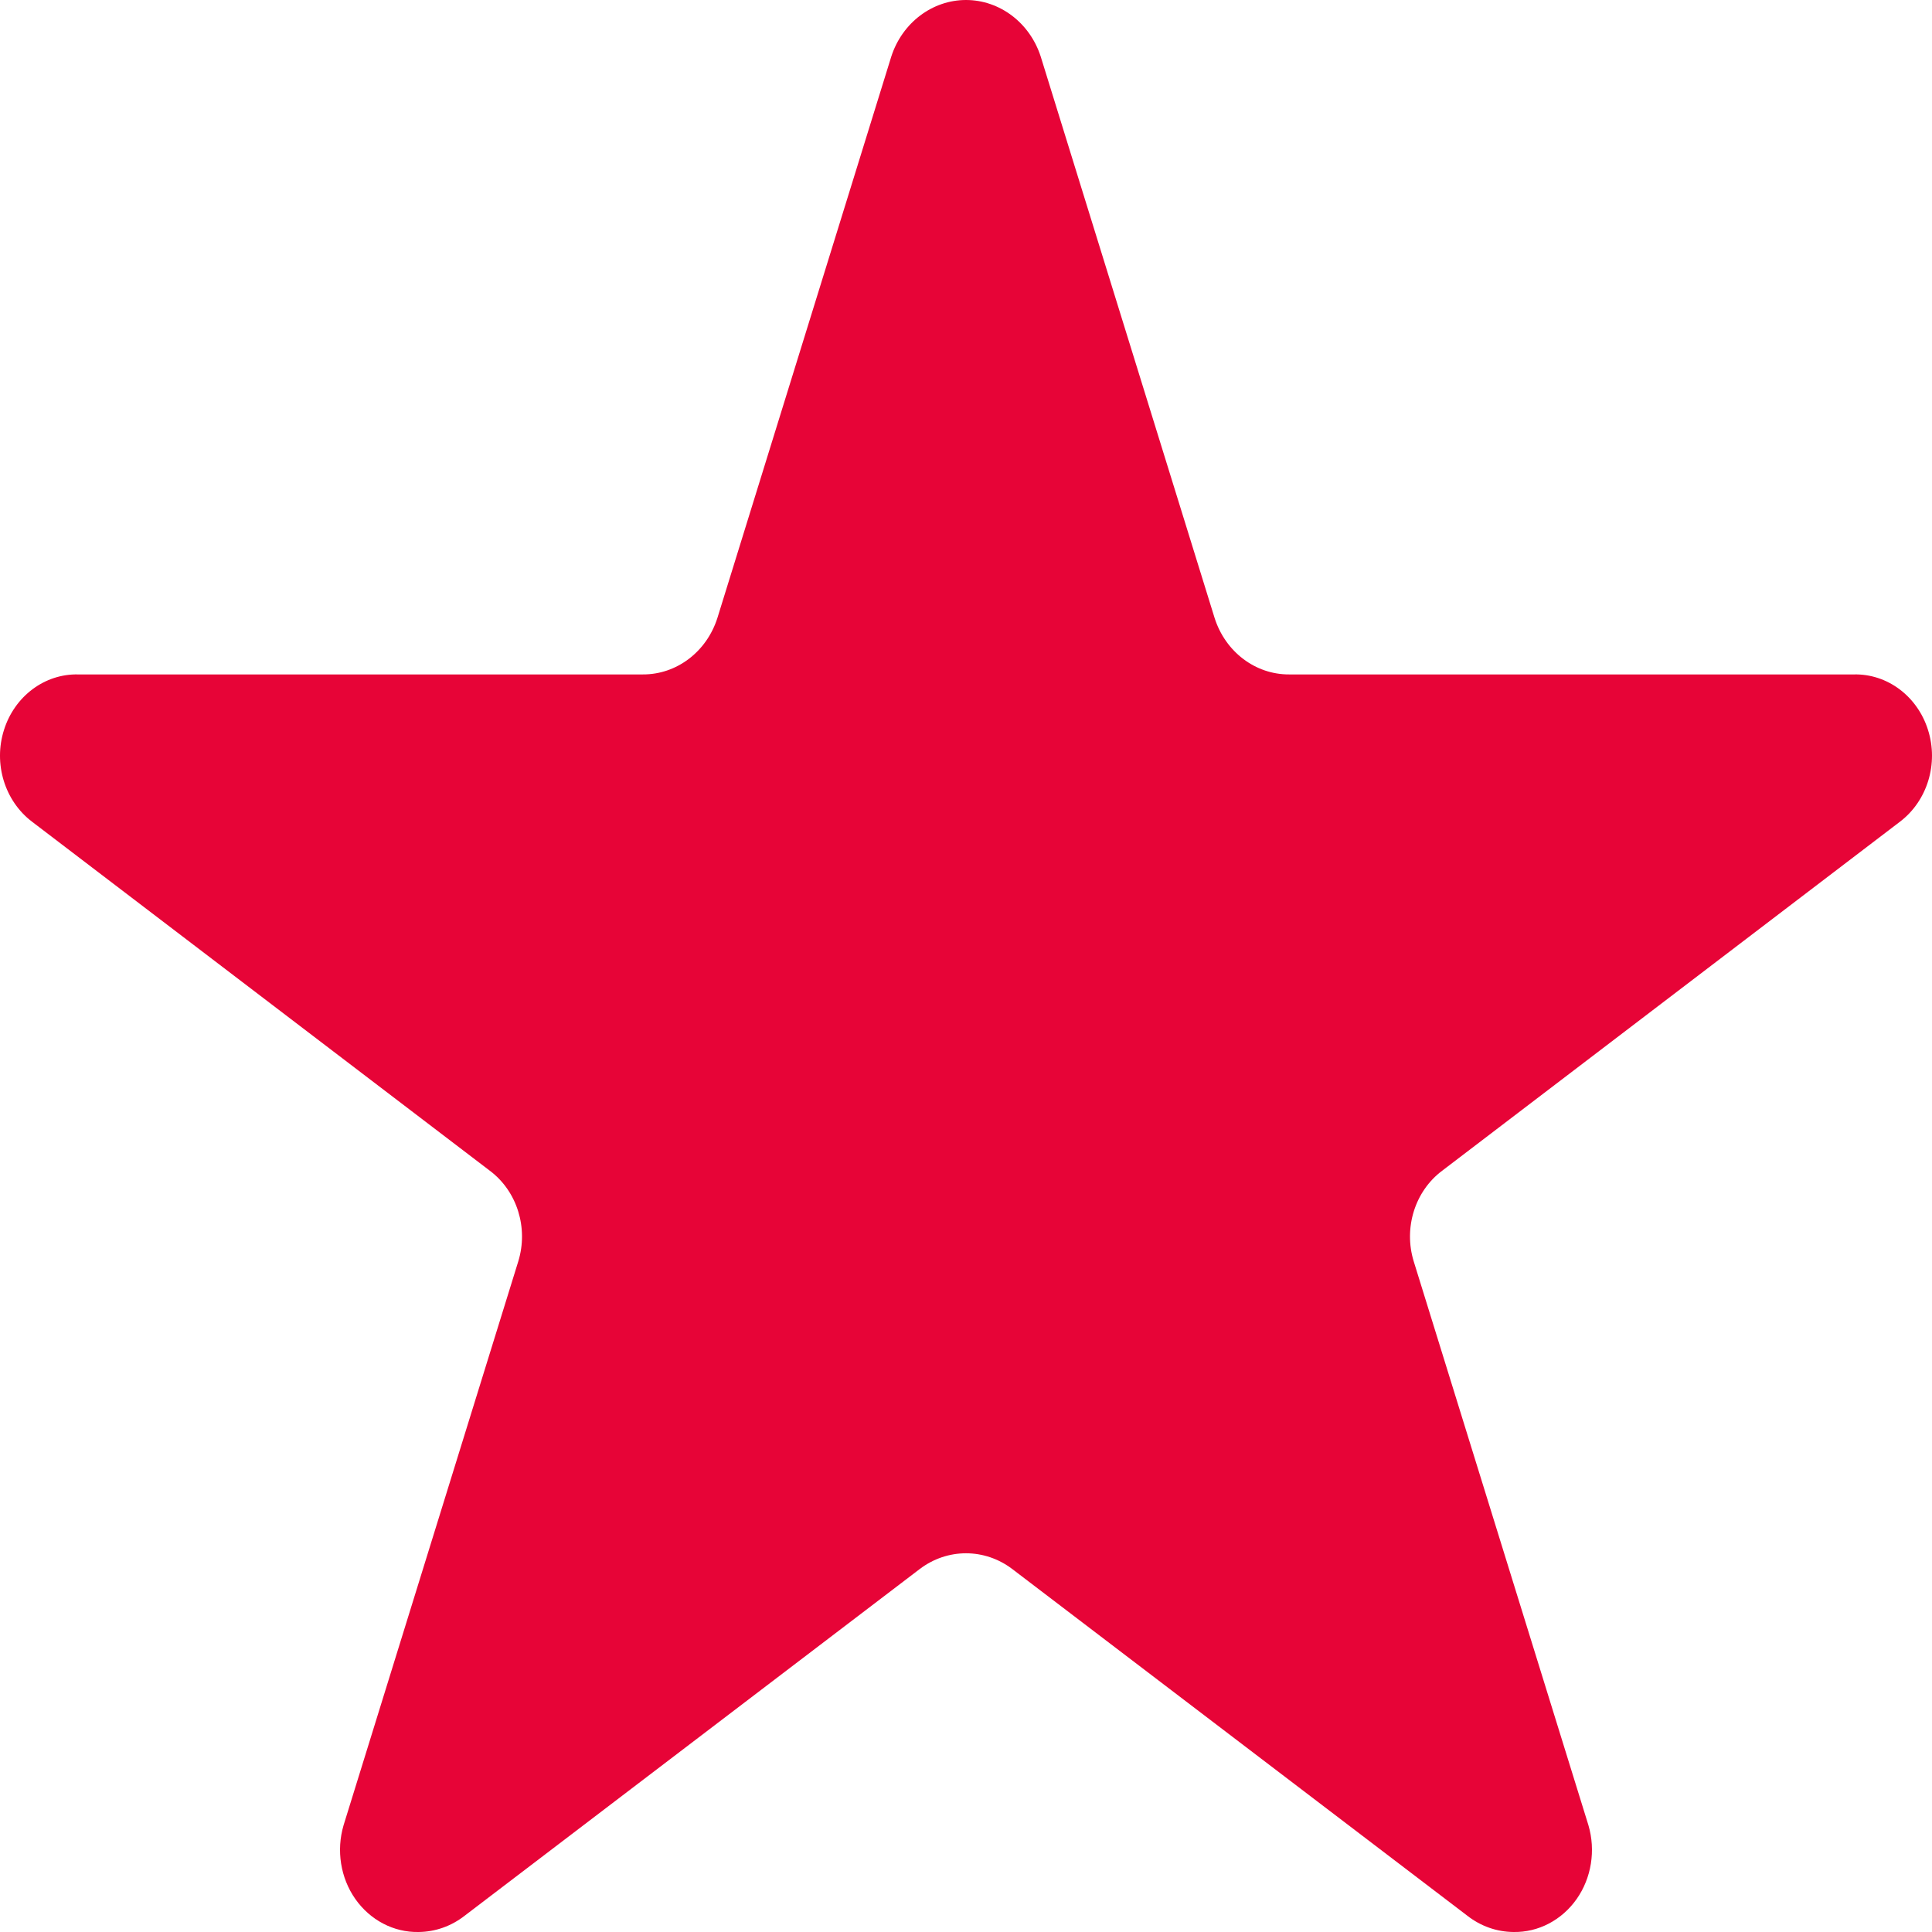 <?xml version="1.0" encoding="UTF-8"?>
<svg width="12px" height="12px" viewBox="0 0 12 12" version="1.1" xmlns="http://www.w3.org/2000/svg" xmlns:xlink="http://www.w3.org/1999/xlink">
    <title>Rectangle 12</title>
    <defs>
        <path d="M11.514,4.189 L8.007,4.189 C7.798,4.19 7.611,4.049 7.544,3.838 L6.464,0.351 C6.396,0.141 6.209,0 6,0 C5.791,0 5.604,0.141 5.536,0.351 L4.456,3.838 C4.389,4.049 4.202,4.19 3.993,4.189 L0.486,4.189 C0.278,4.184 0.091,4.324 0.025,4.533 C-0.042,4.743 0.029,4.974 0.198,5.103 L3.043,7.272 C3.212,7.399 3.283,7.627 3.219,7.835 L2.134,11.337 C2.088,11.493 2.115,11.664 2.207,11.795 C2.299,11.926 2.445,12.003 2.6,12 C2.703,11.999 2.803,11.964 2.886,11.899 L5.712,9.746 C5.884,9.615 6.116,9.615 6.288,9.746 L9.114,11.899 C9.197,11.964 9.297,11.999 9.4,12 C9.555,12.003 9.701,11.926 9.793,11.795 C9.885,11.664 9.912,11.493 9.866,11.337 L8.781,7.835 C8.717,7.627 8.788,7.399 8.957,7.272 L11.802,5.103 C11.971,4.974 12.042,4.743 11.975,4.533 C11.909,4.324 11.722,4.184 11.514,4.189 L11.514,4.189 Z" id="path-1"></path>
    </defs>
    <g id="Page-1" stroke="none" stroke-width="1" fill="none" fill-rule="evenodd">
        <g id="Times-HP-NewSection-03" transform="translate(-302.031, -1900)">
            <g id="Group-99" transform="translate(-94, 1118)">
                <g id="entertainment" transform="translate(94, 212)">
                    <g id="Group-97" transform="translate(200.045, 525.54)">
                        <g id="Group-96" transform="translate(15.955, 1)">
                            <g id="1" transform="translate(0, 11.46)">
                                <g id="Group-3" transform="translate(0, 29)">
                                    <g id="Group-2" transform="translate(86.031, 0)">
                                        <g id="Rectangle-12" transform="translate(0, 3)">
                                            <mask id="mask-2" fill="white">
                                                <use xlink:href="#path-1"></use>
                                            </mask>
                                            <use id="Mask" fill="#E70437" xlink:href="#path-1"></use>
                                        </g>
                                    </g>
                                </g>
                            </g>
                        </g>
                    </g>
                </g>
            </g>
        </g>
    </g>
</svg>